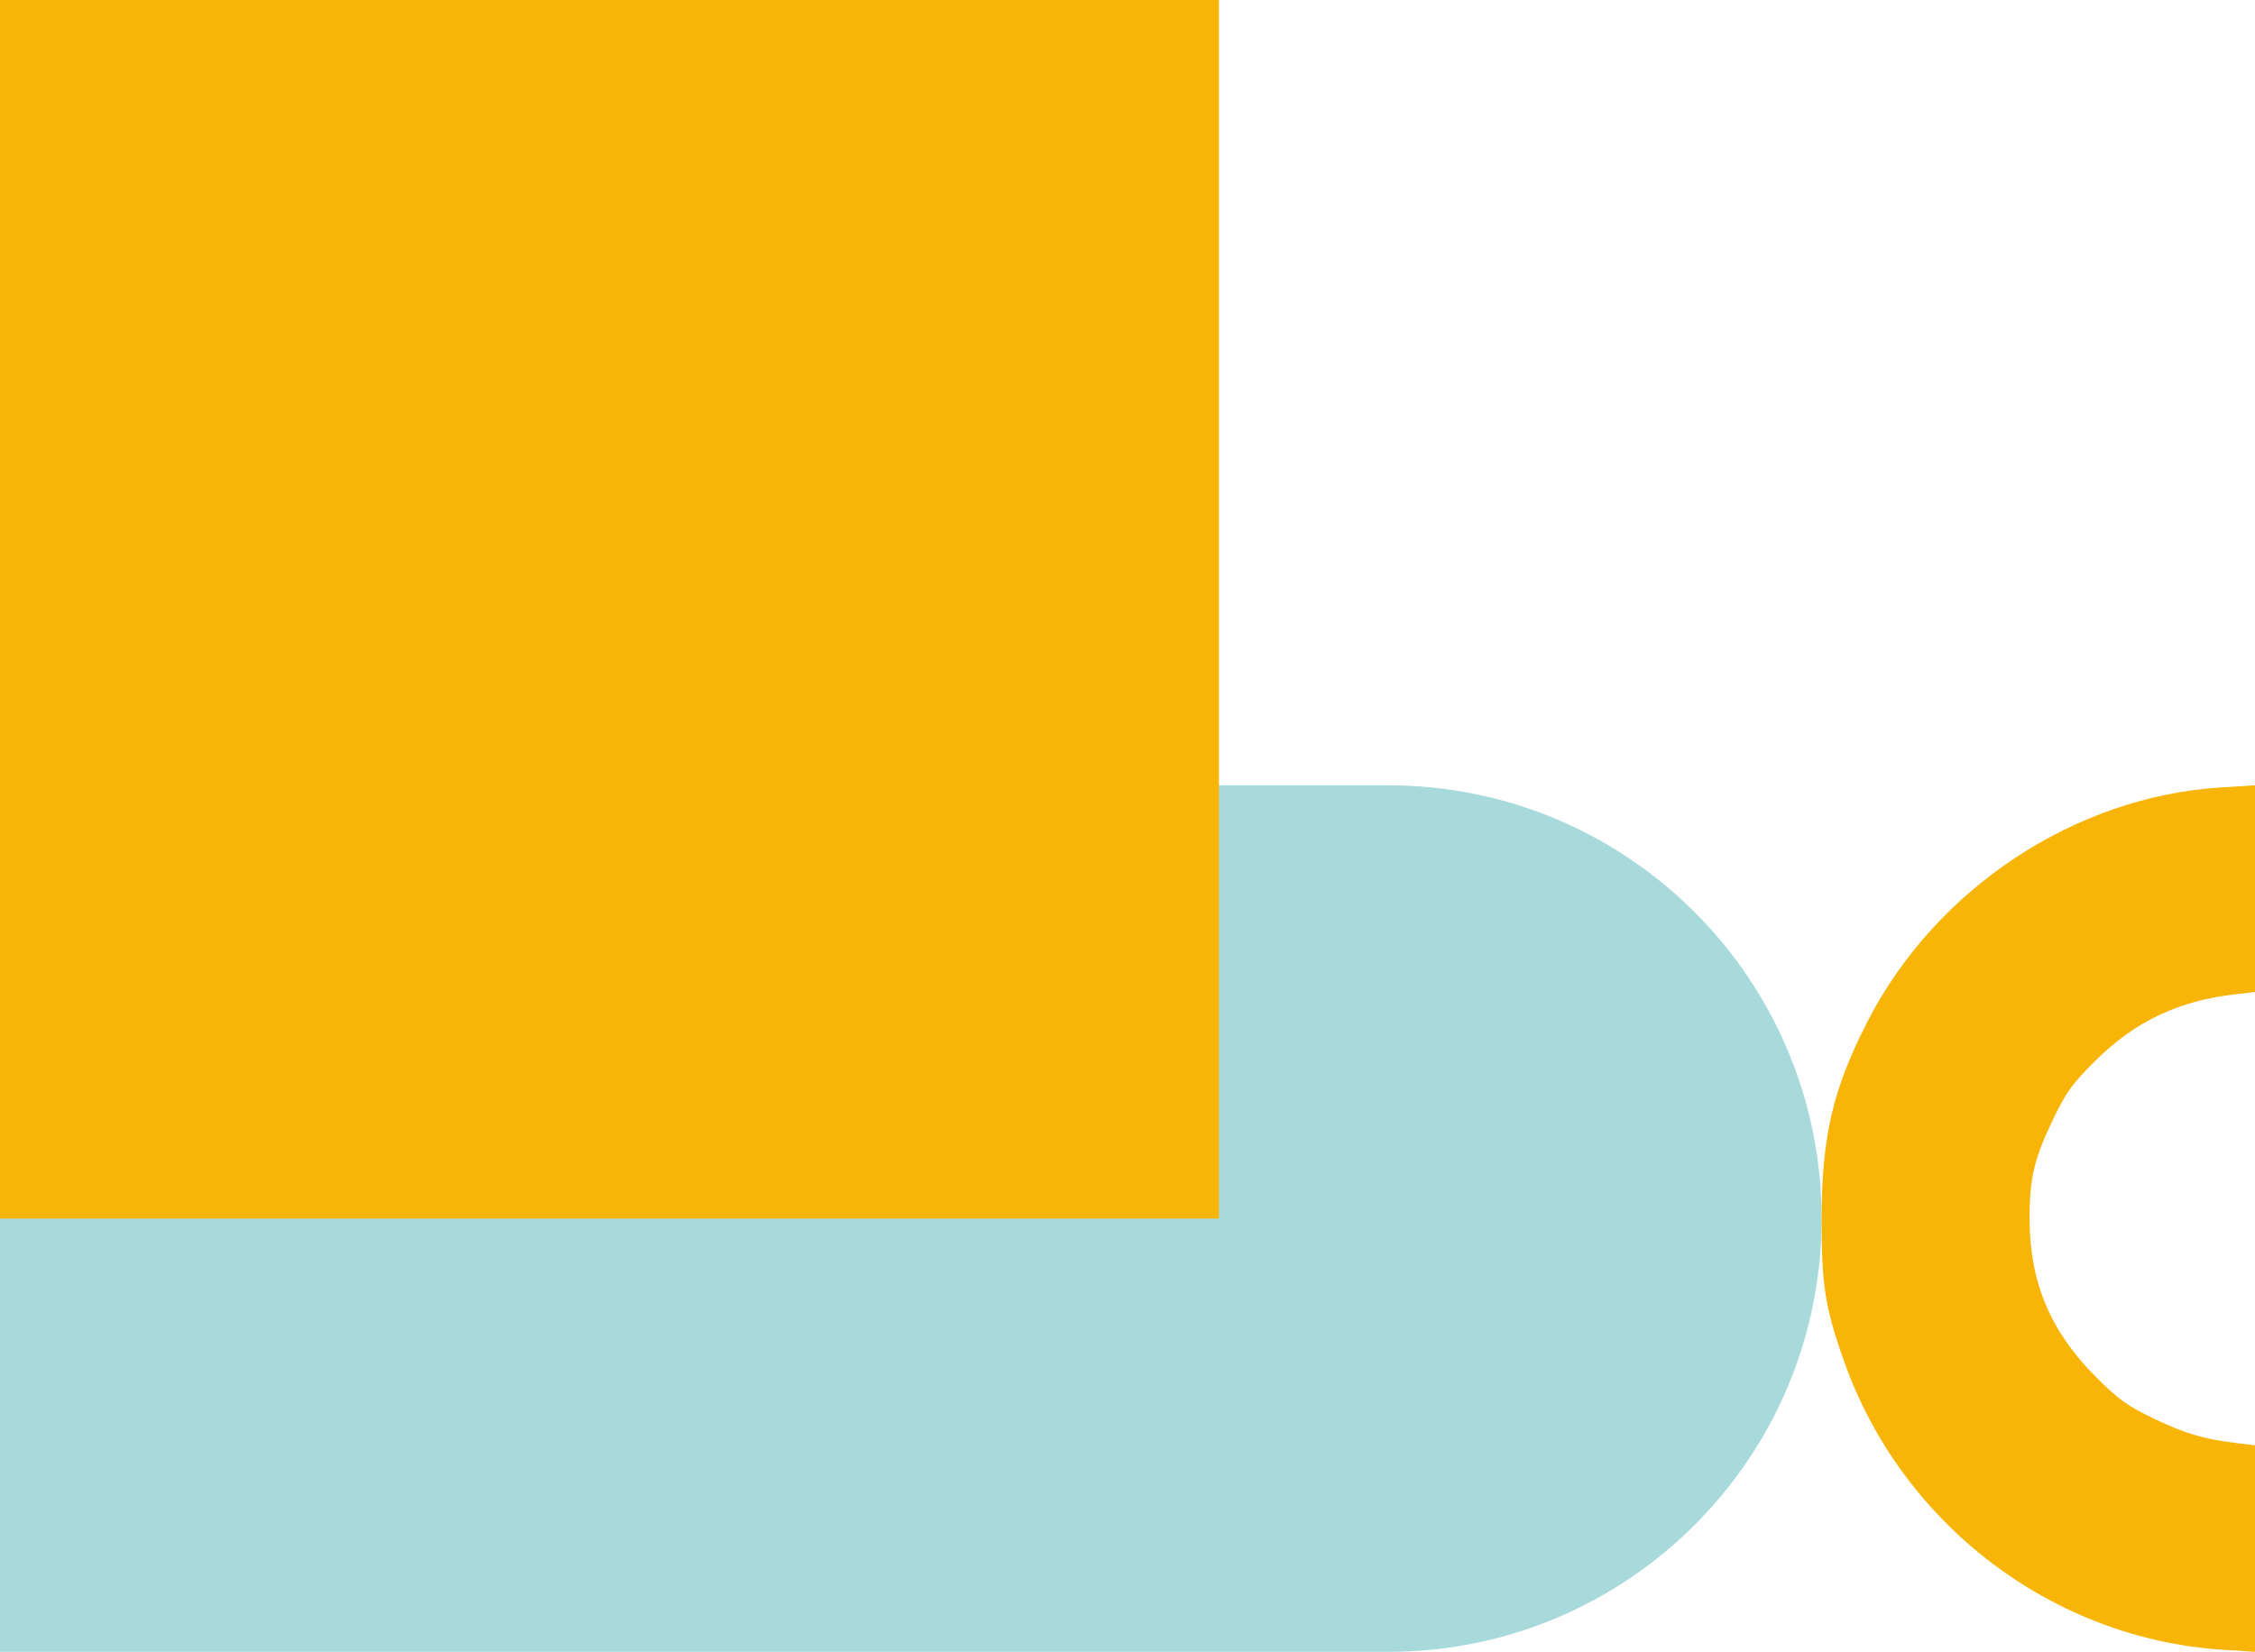 <svg xmlns="http://www.w3.org/2000/svg" width="333" height="244" viewBox="0 0 333 244" fill="none"><path d="M0 116H205C240.346 116 269 144.654 269 180V180C269 215.346 240.346 244 205 244H0V116Z" fill="#A8DADB"></path><rect width="180" height="180" fill="#F8B508"></rect><path fill-rule="evenodd" clip-rule="evenodd" d="M328.181 243.686C303.036 242.047 280.84 225.132 272.328 201.12C269.528 193.221 269 189.915 269 180.246C269 167.945 270.625 160.921 275.806 150.838C285.871 131.246 306.375 117.668 327.934 116.317L333 116V131.265V146.531L330.158 146.857C321.707 147.829 315.359 150.831 309.468 156.643C306.114 159.952 305.091 161.363 303.215 165.266C300.362 171.199 299.674 174.142 299.711 180.246C299.767 189.475 302.826 196.707 309.498 203.387C312.827 206.721 314.247 207.737 318.174 209.602C322.838 211.817 325.434 212.575 330.405 213.178L333 213.492V228.746V244L328.181 243.686Z" fill="#F8B508"></path></svg>